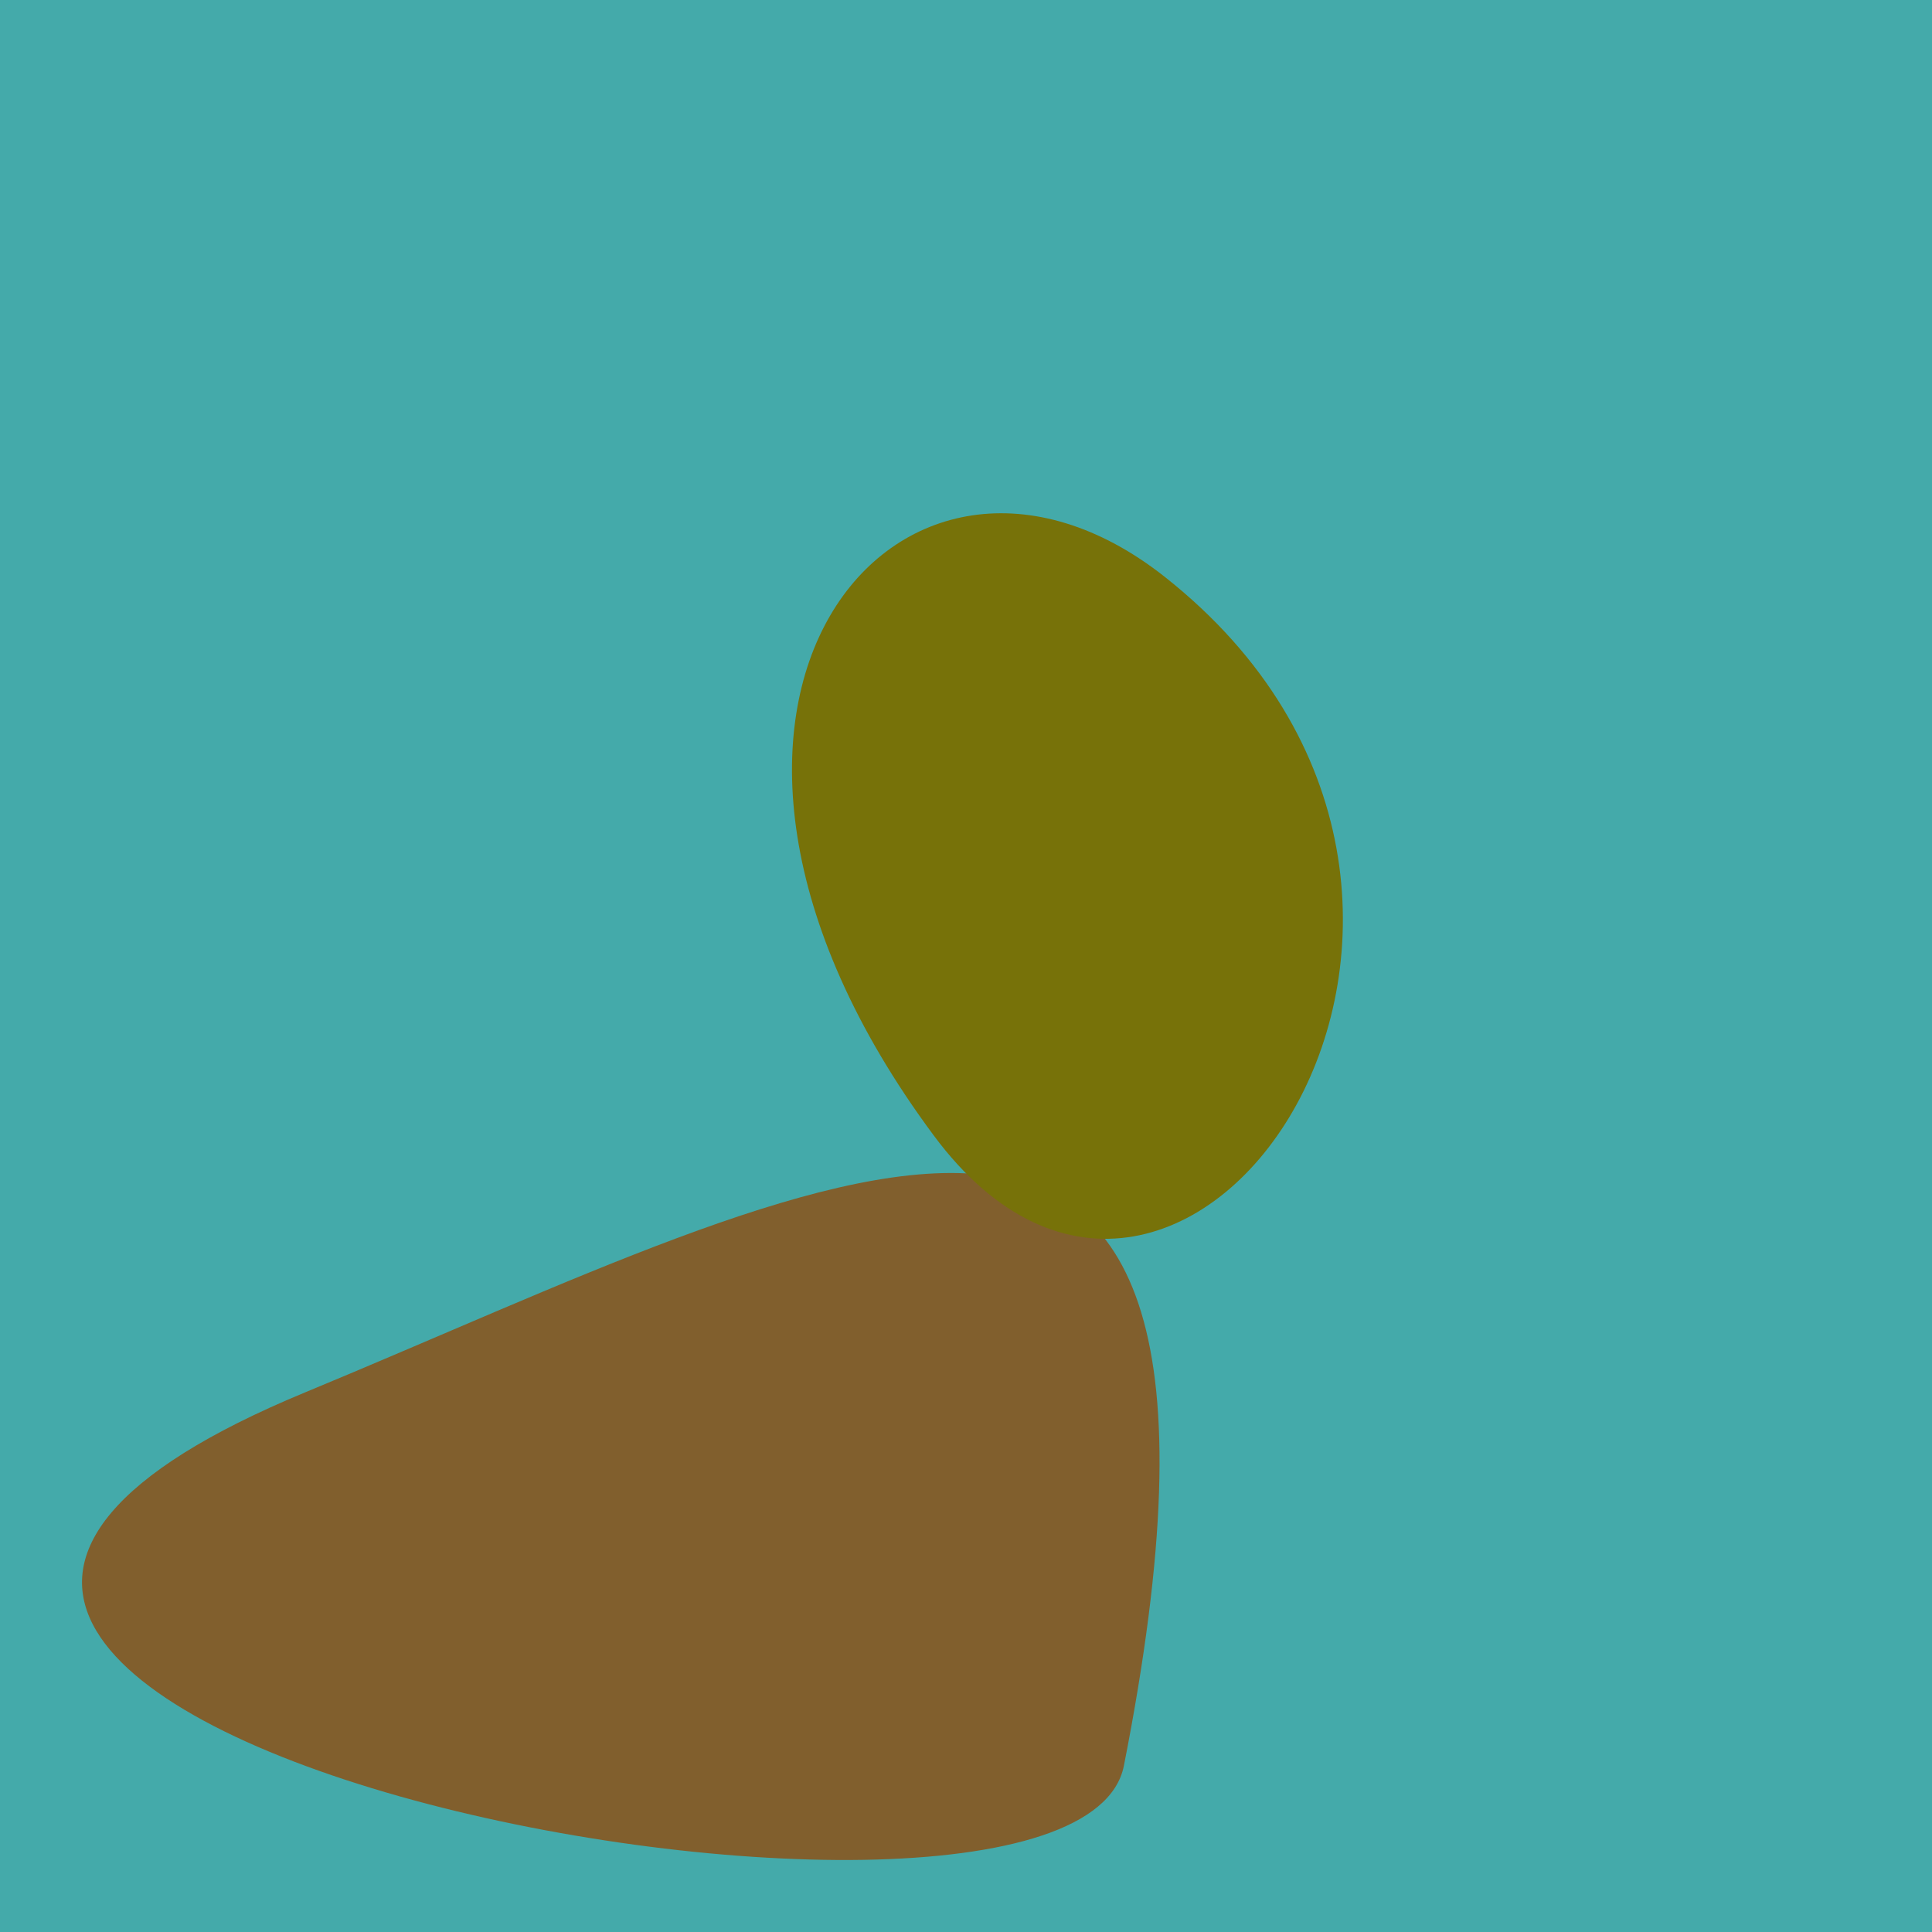 <?xml version="1.0" standalone="no"?>
<svg xmlns:xlink="http://www.w3.org/1999/xlink" xmlns="http://www.w3.org/2000/svg" width="128" height="128"><g><rect width="128" height="128" fill="#4aa"></rect><path d="M 74.462 116.98 C 85.746 59.683 54.756 77.962 20.225 92.244 C -32.157 113.908 71.167 133.709 74.462 116.98" fill="rgb(129,95,45)"></path><path d="M 77.18 38.227 C 59.688 24.392 40.605 46.592 61.861 75.225 C 78.513 97.656 104.234 59.624 77.18 38.227" fill="rgb(119,114,9)"></path></g></svg>